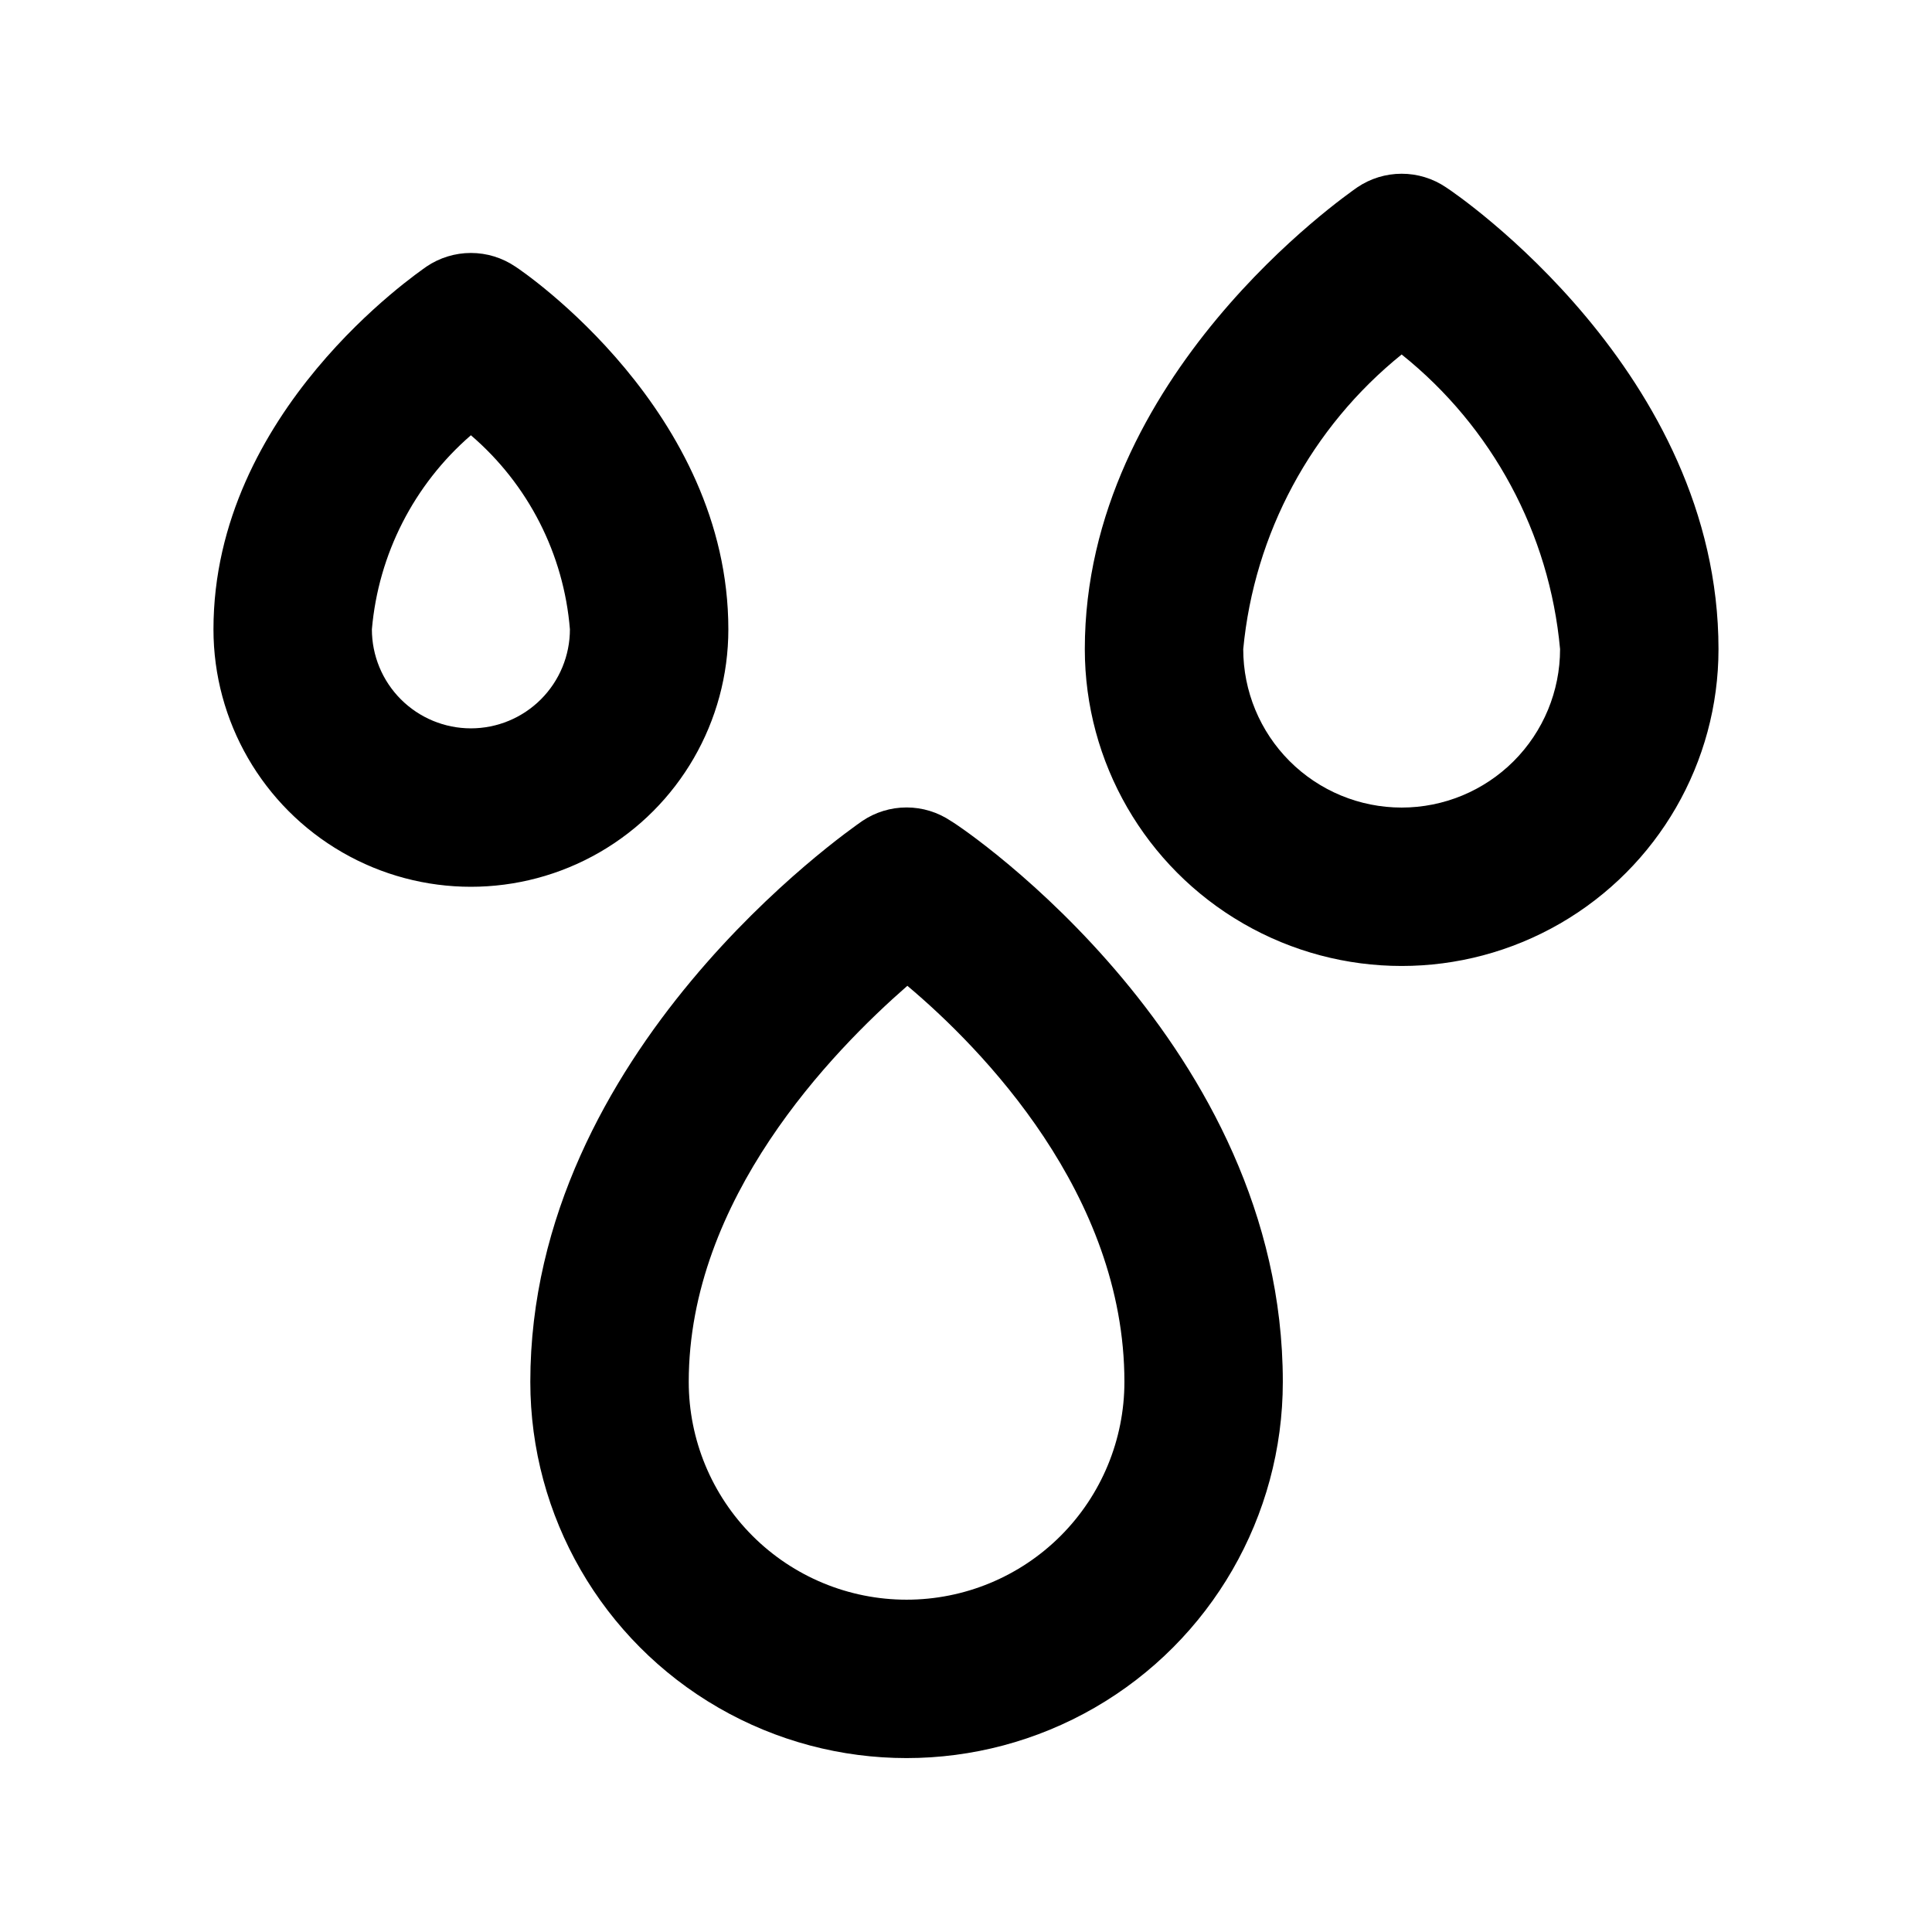 <?xml version="1.0" encoding="UTF-8"?>
<!-- Uploaded to: SVG Repo, www.svgrepo.com, Generator: SVG Repo Mixer Tools -->
<svg fill="#000000" width="800px" height="800px" version="1.1" viewBox="144 144 512 512" xmlns="http://www.w3.org/2000/svg">
 <path d="m337.02 310.78c0-57.727-54.16-94.672-56.469-96.145-3.473-2.344-7.566-3.598-11.758-3.598-4.188 0-8.281 1.254-11.754 3.598-2.309 1.68-56.469 38.418-56.469 96.145 0 24.375 13.004 46.898 34.113 59.086 21.105 12.188 47.113 12.188 68.223 0s34.113-34.711 34.113-59.086zm-68.227 26.242c-6.957 0-13.633-2.766-18.555-7.688-4.918-4.922-7.684-11.594-7.684-18.555 1.727-19.902 11.141-38.348 26.238-51.43 15.191 13.008 24.625 31.496 26.242 51.43 0 6.961-2.766 13.633-7.688 18.555-4.918 4.922-11.594 7.688-18.555 7.688zm127.21 24.562 0.004-0.004c-3.473-2.344-7.566-3.598-11.758-3.598s-8.285 1.254-11.754 3.598c-3.57 2.519-87.957 60.879-87.957 148.62 0 35.625 19.004 68.543 49.855 86.352 30.852 17.812 68.859 17.812 99.711 0 30.852-17.809 49.855-50.727 49.855-86.352 0-89.215-83.965-146.32-87.953-148.62zm-11.754 206.35c-15.309 0-29.992-6.082-40.82-16.906-10.824-10.828-16.906-25.512-16.906-40.82 0-48.492 37.996-87.535 57.938-104.96 19.734 16.582 57.52 55.211 57.52 104.96 0 15.309-6.082 29.992-16.91 40.82-10.824 10.824-25.508 16.906-40.82 16.906zm142.96-374.29c-3.473-2.348-7.566-3.602-11.758-3.602-4.188 0-8.281 1.254-11.754 3.602-2.938 2.098-72.211 49.961-72.211 122.38 0 29.996 16.004 57.719 41.984 72.719 25.977 15 57.988 15 83.965 0 25.98-15 41.984-42.723 41.984-72.719 0-73.262-69.273-120.5-72.211-122.38zm-11.758 164.37c-11.133 0-21.812-4.426-29.684-12.297-7.875-7.875-12.297-18.555-12.297-29.688 2.906-30.625 18.043-58.777 41.98-78.09 24.035 19.234 39.195 47.43 41.984 78.09 0 11.133-4.422 21.812-12.297 29.688-7.871 7.871-18.551 12.297-29.688 12.297z"/>
</svg>